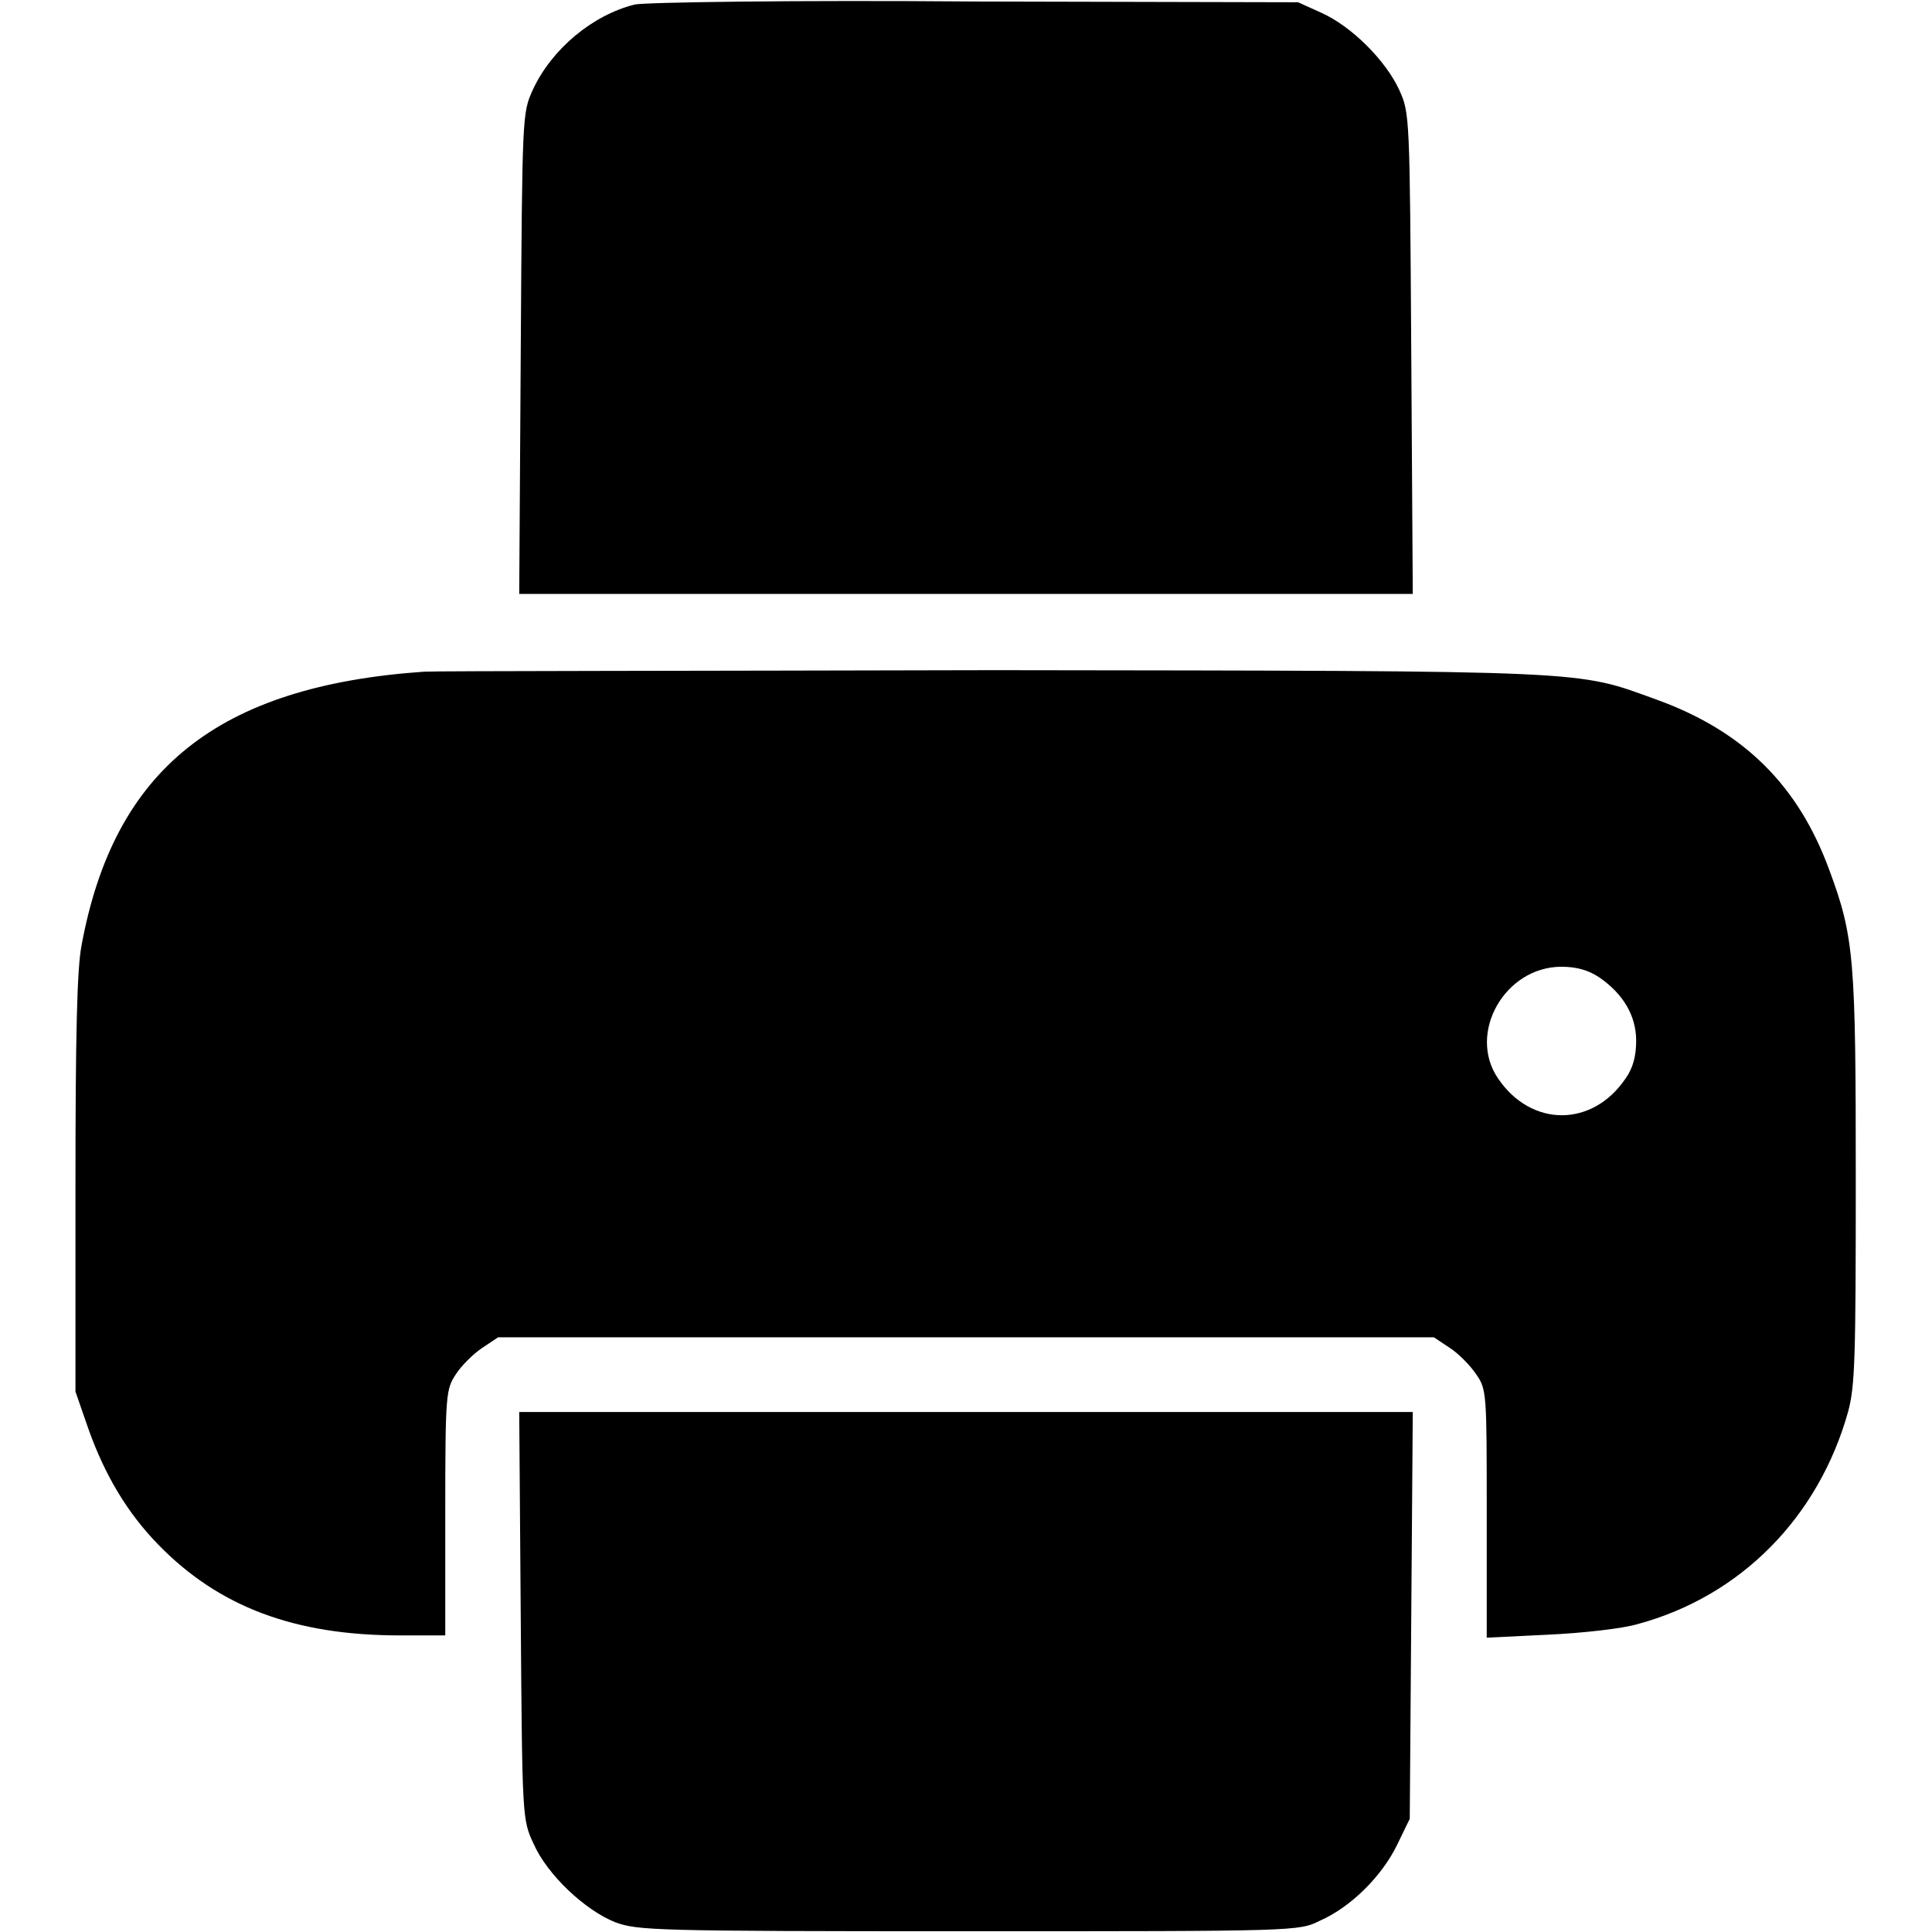 <?xml version="1.0" encoding="utf-8"?>
<!-- Svg Vector Icons : http://www.onlinewebfonts.com/icon -->
<!DOCTYPE svg PUBLIC "-//W3C//DTD SVG 1.1//EN" "http://www.w3.org/Graphics/SVG/1.1/DTD/svg11.dtd">
<svg version="1.1" xmlns="http://www.w3.org/2000/svg" xmlns:xlink="http://www.w3.org/1999/xlink" x="0px" y="0px" viewBox="0 0 256 256" enable-background="new 0 0 256 256" xml:space="preserve">
<g><g><g><path fill="#000000" d="M84.1,0.6c-5.6,1.4-11,5.9-13.5,11.3c-1.4,3.1-1.4,3.2-1.6,34.9l-0.2,31.9H128h59.2L187,46.9c-0.2-31.7-0.2-31.9-1.6-35c-1.8-3.9-6.3-8.4-10.3-10.2l-3.1-1.4l-42.8-0.1C105.5,0,85.4,0.3,84.1,0.6z"/><path fill="#000000" d="M56.2,89c-27.3,1.9-41.1,12.9-45.4,36.3c-0.6,3.1-0.8,12-0.8,31.7v27.4l1.7,4.9c2.2,6.2,5.2,11.2,9.3,15.4c8,8.2,18,12,32,12h6v-16.3c0-15.8,0.1-16.3,1.4-18.3c0.7-1.1,2.3-2.7,3.5-3.5l2.1-1.4H128h62l2.1,1.4c1.1,0.7,2.7,2.3,3.5,3.5c1.4,2,1.4,2.5,1.4,18.4V217l8.2-0.4c4.4-0.2,9.8-0.8,11.8-1.4c13.7-3.7,24-14.2,27.9-28.2c0.9-3.4,1-7.1,1-30.7c0-29.2-0.2-32.1-3.5-41c-4.1-11.2-11.3-18.4-22.9-22.6c-10.8-3.9-7.7-3.8-87.7-3.9C92,88.9,57.9,88.9,56.2,89z M211.9,129.5c3.2,2.2,4.9,5.1,4.9,8.4c0,2-0.4,3.6-1.4,5c-4.4,6.5-12.5,6.5-16.9,0c-4.1-6,0.9-14.8,8.4-14.8C208.8,128.1,210.4,128.5,211.9,129.5z"/><path fill="#000000" d="M69,214.1c0.2,26.8,0.2,27,1.7,30.2c1.8,4.1,6.8,8.8,10.8,10.4c3,1.1,5.1,1.2,46.8,1.2c43.6,0,43.8,0,46.6-1.4c4.1-1.8,8.2-5.9,10.2-10l1.7-3.5l0.2-27l0.2-26.9H128H68.8L69,214.1z"/></g></g></g>
</svg>